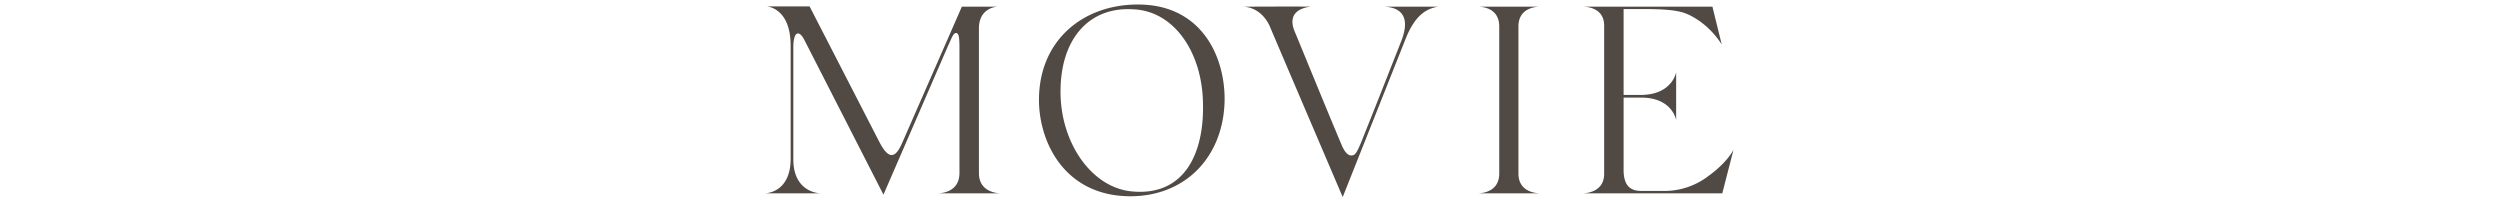 <svg xmlns="http://www.w3.org/2000/svg" width="750" height="60" viewBox="0 0 750 60">
  <defs>
    <style>
      .cls-1 {
        fill: #514944;
        fill-rule: evenodd;
      }
    </style>
  </defs>
  <path id="MOVIE" class="cls-1" d="M493.084,2.719h-6V28.479h5.44c9.2-.16,10.321-6.8,10.321-6.8V36s-1.12-6.64-10.321-6.72h-5.44V51.04c0,5.76,3.2,6.24,5.44,6.24h6.321a21.642,21.642,0,0,0,13.68-4.48c5.68-4.08,7.52-7.84,7.52-7.84L516.685,58H474.764c0.96,0,6.48-.32,6.48-5.84V7.679c0-5.52-5.52-5.68-6.48-5.68h38.961l2.8,11.36a25.155,25.155,0,0,0-6.88-7.2C505.885,3.759,504.125,2.719,493.084,2.719ZM462.092,58h-18.8c0.96,0,6.48-.24,6.48-5.92V7.919c0-5.76-5.52-5.92-6.48-5.92h18.8c-0.96,0-6.56.16-6.56,5.92V52.08C455.532,57.76,461.132,58,462.092,58ZM421.613,11.839l-18.8,47.281S381.292,8.8,380.812,7.6c-2.64-5.28-6.88-5.6-8.08-5.6,5.76,0,14.72-.08,20.72,0,0,0-7.92.24-5.12,7.28,1.2,2.8,8.961,21.921,14.241,34.4,0.56,1.28,1.52,2.96,2.8,2.96s1.76-.72,4.24-7.12c2.16-5.36,4.72-11.84,10.8-27.281,2.64-6.8.32-10-5.2-10.24h16.24C427.693,2.639,424.413,4.719,421.613,11.839ZM339.053,58.88c-19.761-.08-27.521-16.4-27.361-29.361,0.24-17.68,13.44-28.161,29.6-28.161,19.28-.08,26.4,15.84,26.08,29.2C366.893,47.04,355.693,58.88,339.053,58.88Zm21.84-27.921c-0.24-15.44-8.8-27.681-20.88-28.161-13.281-.88-22.241,8.96-21.841,25.761,0.4,14.96,9.68,27.921,21.6,28.881C354.893,58.8,361.293,46.64,360.893,30.959ZM300.238,58H281.357c0.96,0,6.48-.32,6.48-6.08V14.159c0-3.52-.32-4.24-1.04-4.24-0.8-.08-1.36,1.68-2.32,3.68l-19.44,44.8L241.356,12.079c-1.76-3.44-3.36-2.4-3.36,2.08v33.6C238,58,246.156,58,246.236,58h-16.8c0.32,0,7.76-.16,7.76-10.4V13.759c0-11.44-7.04-11.76-7.04-11.84h12.72L263.917,42.8c2.72,5.12,4.72,4.8,6.8-.08L288.557,2h10.881c-0.4,0-5.76.24-5.76,6.56V51.92C293.678,57.68,299.278,58,300.238,58Z"/>
</svg>
